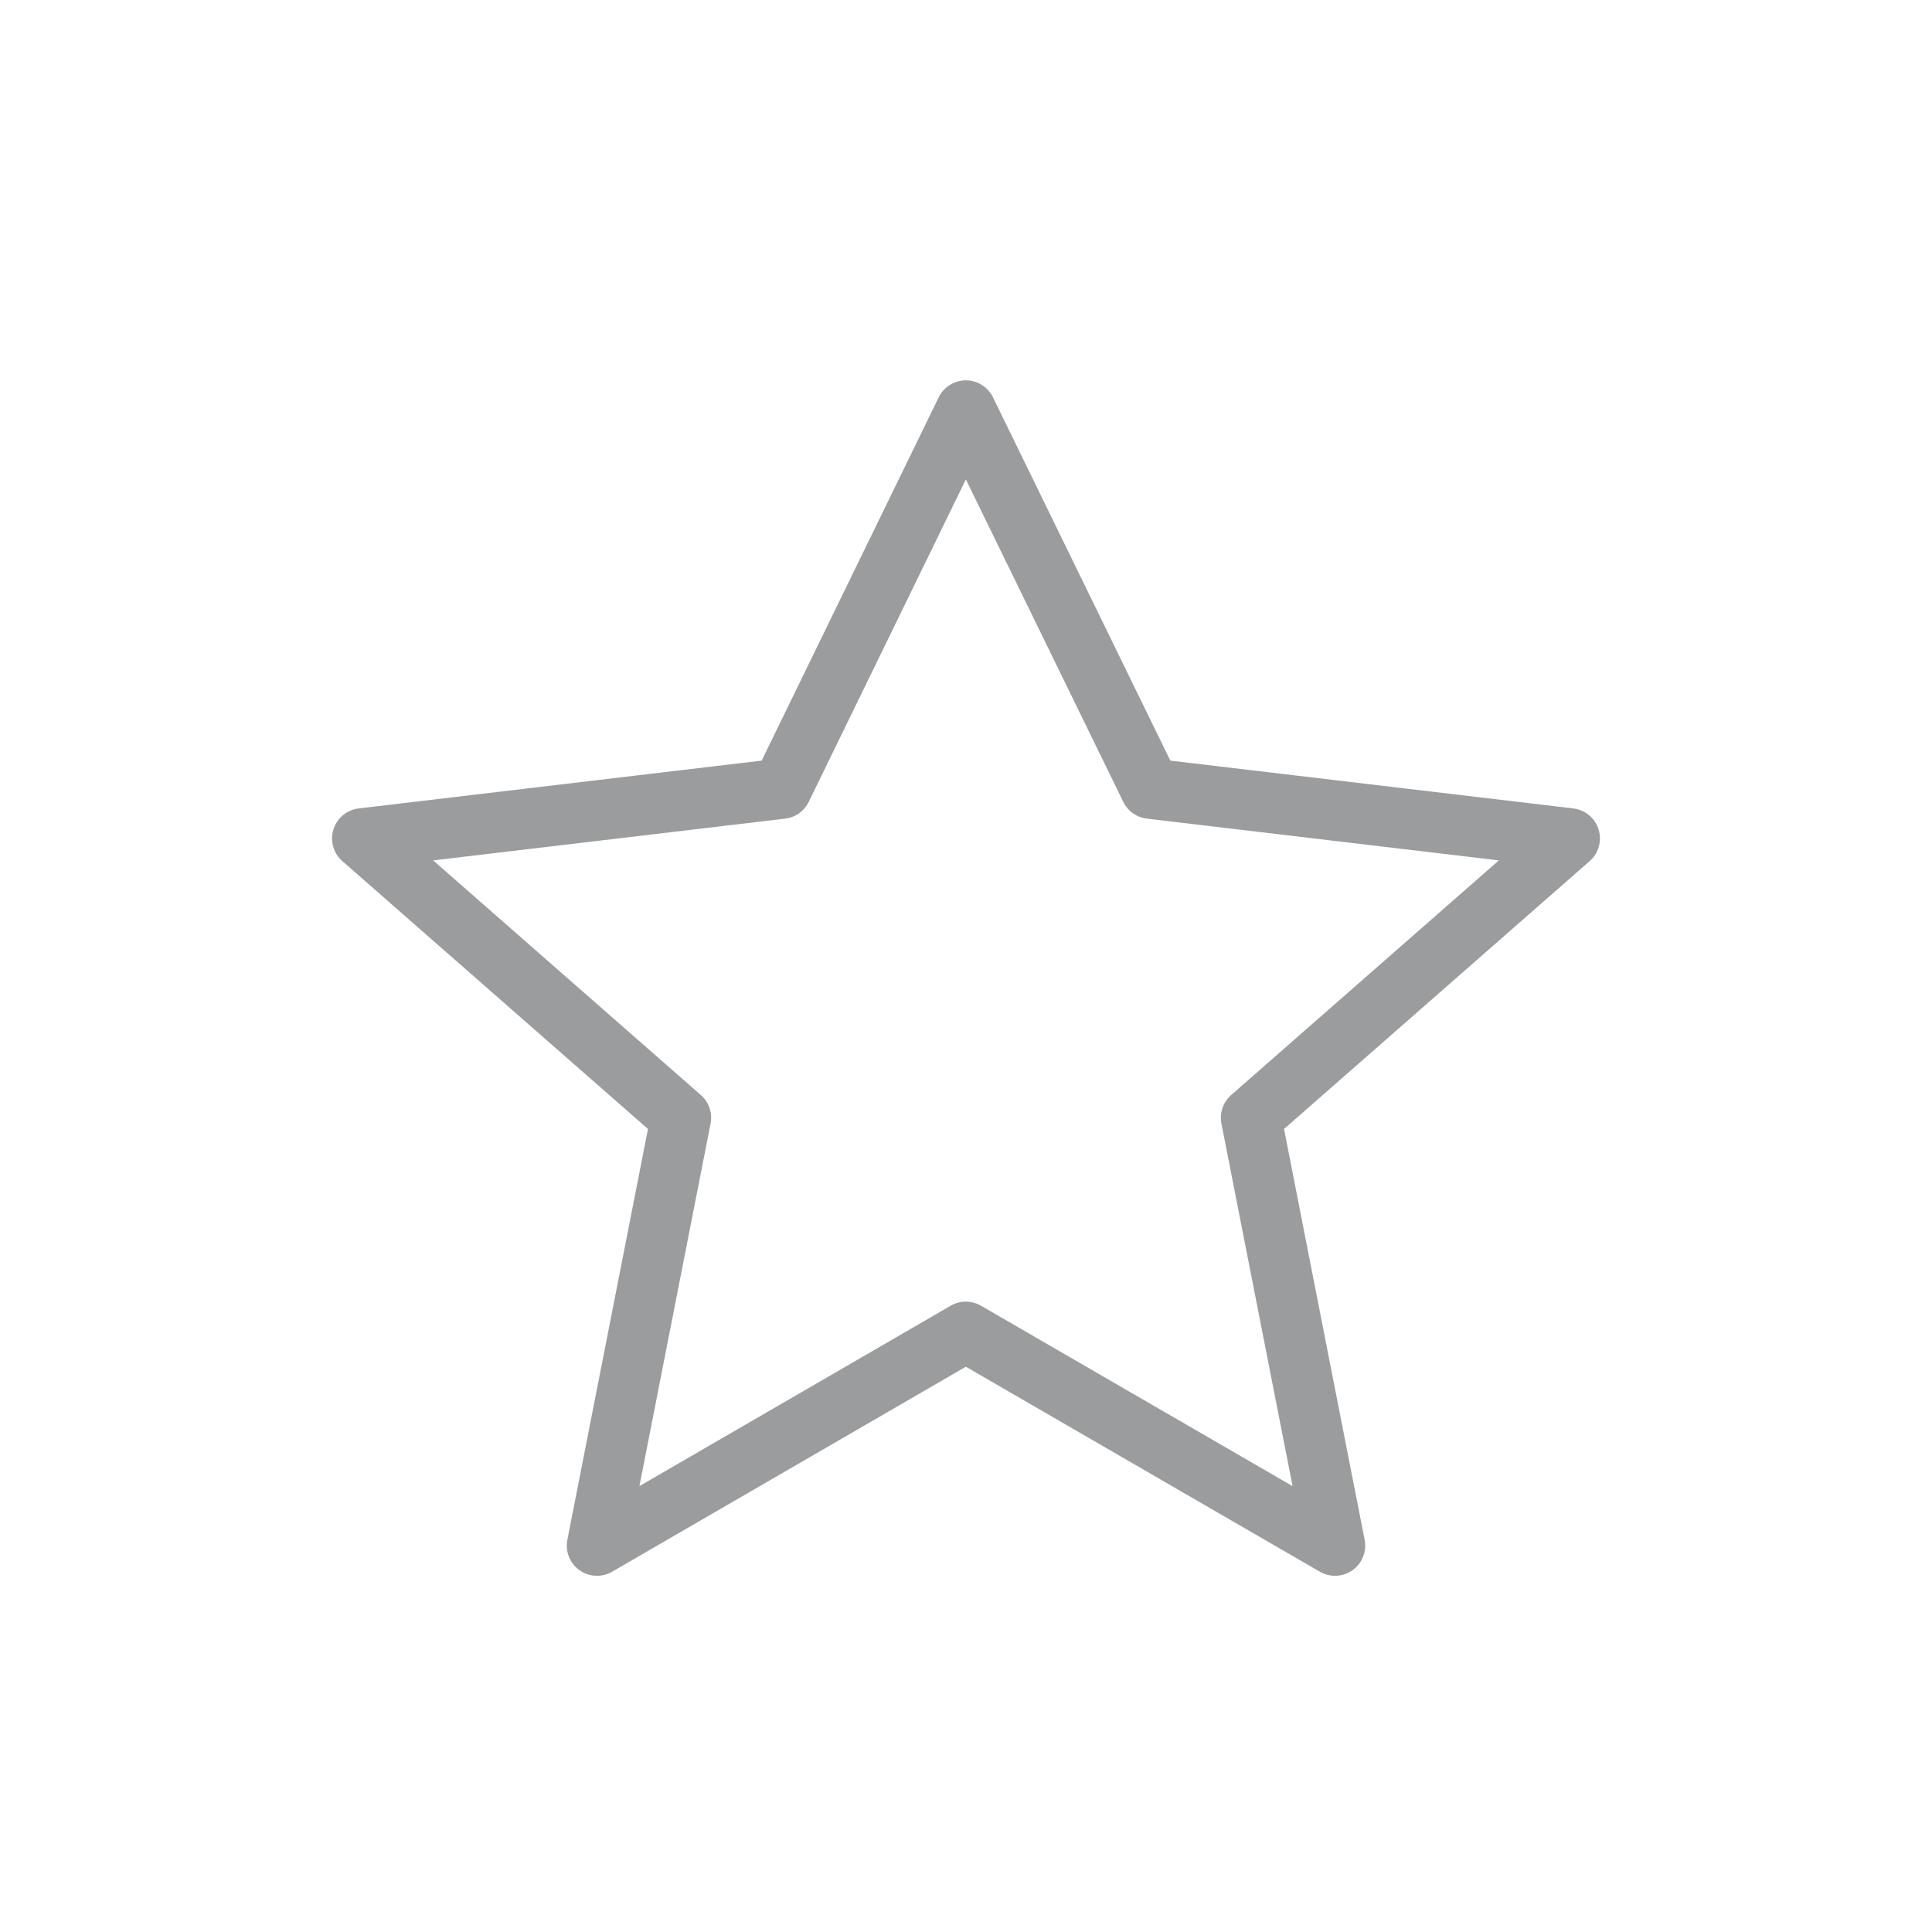 <?xml version="1.0" encoding="UTF-8"?>
<svg width="48px" height="48px" viewBox="0 0 48 48" version="1.1" xmlns="http://www.w3.org/2000/svg" xmlns:xlink="http://www.w3.org/1999/xlink">
    <title>top rated@1.5x</title>
    <g id="Icons" stroke="none" stroke-width="1" fill="none" fill-rule="evenodd" stroke-linecap="round" stroke-linejoin="round">
        <g id="icons" transform="translate(-92, -512)" stroke="#9A9C9D" stroke-width="1.5">
            <g id="Attraction" transform="translate(86, 472)">
                <g id="top-rated" transform="translate(6, 40)">
                    <polygon id="Stroke-46" points="23.996 10.2 19.418 19.594 9 20.83 16.918 27.77 14.832 38.4 23.996 33.089 33.168 38.4 31.082 27.77 39 20.83 28.582 19.594"></polygon>
                </g>
            </g>
        </g>
    </g>
</svg>